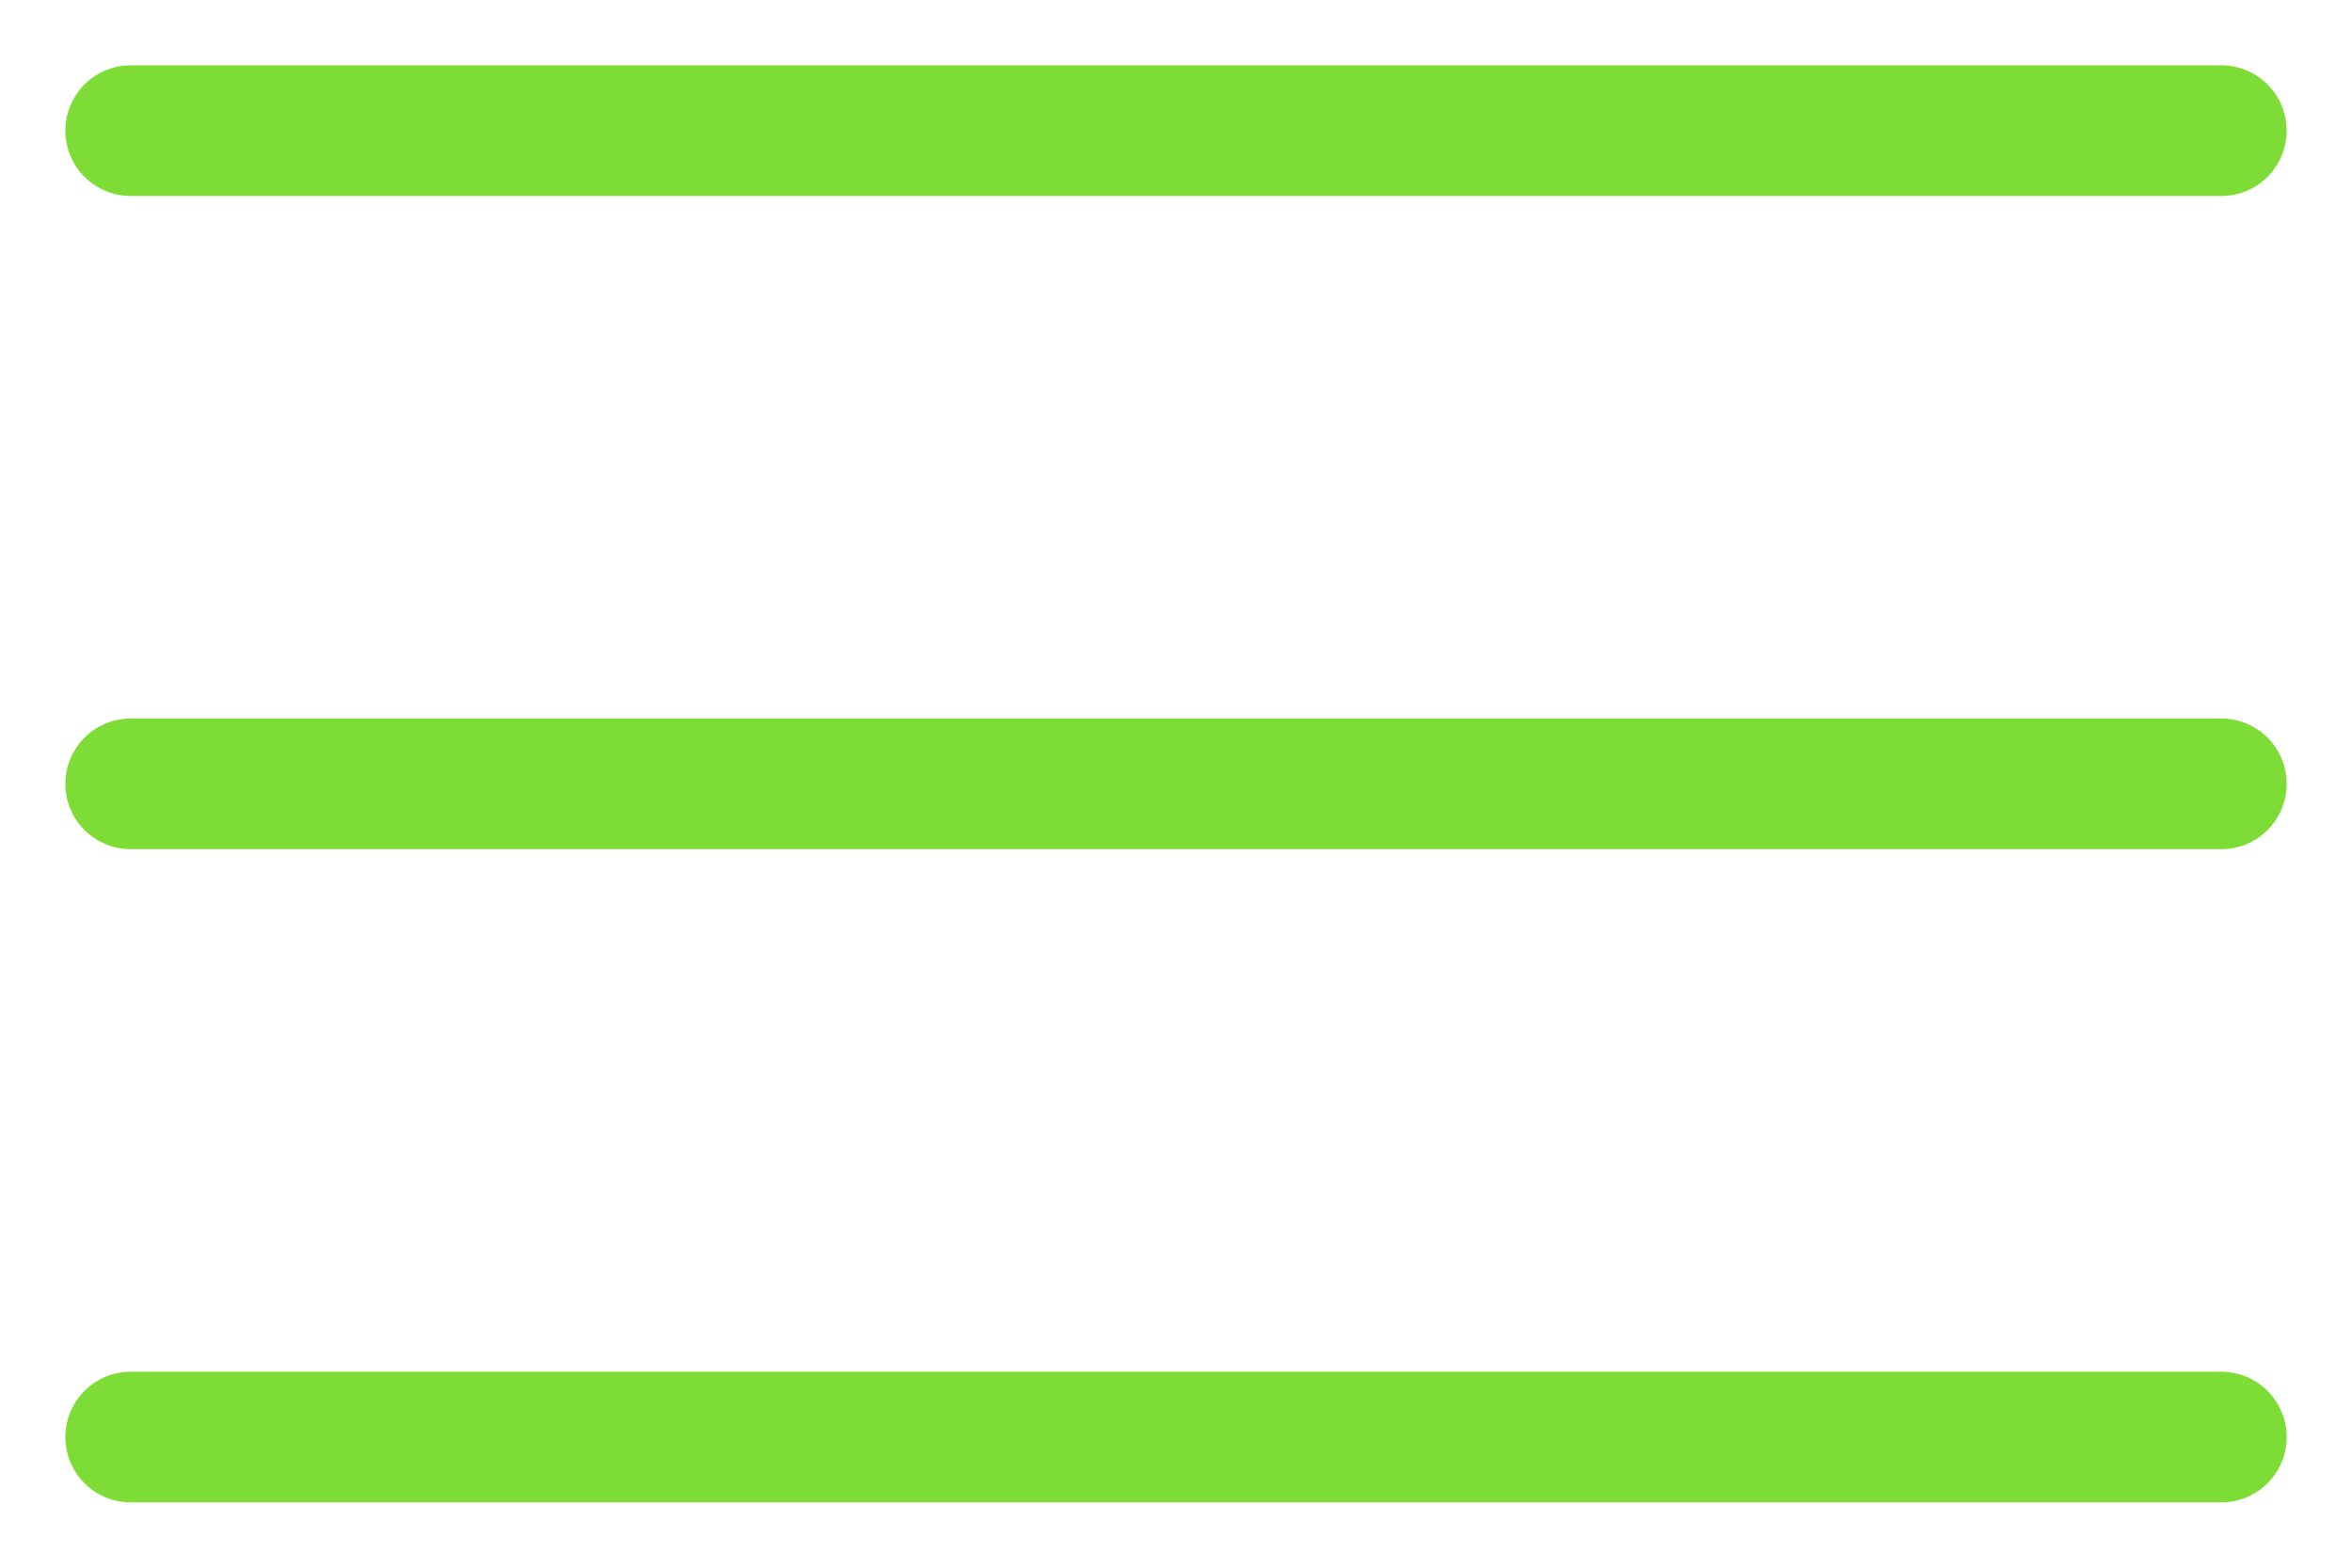 <?xml version="1.0" encoding="UTF-8"?> <svg xmlns="http://www.w3.org/2000/svg" width="18" height="12" viewBox="0 0 18 12" fill="none"> <path d="M1 1H17" stroke="#7DDD36" stroke-linecap="round"></path> <path d="M1 6H17" stroke="#7DDD36" stroke-linecap="round"></path> <path d="M1 11H17" stroke="#7DDD36" stroke-linecap="round"></path> </svg> 